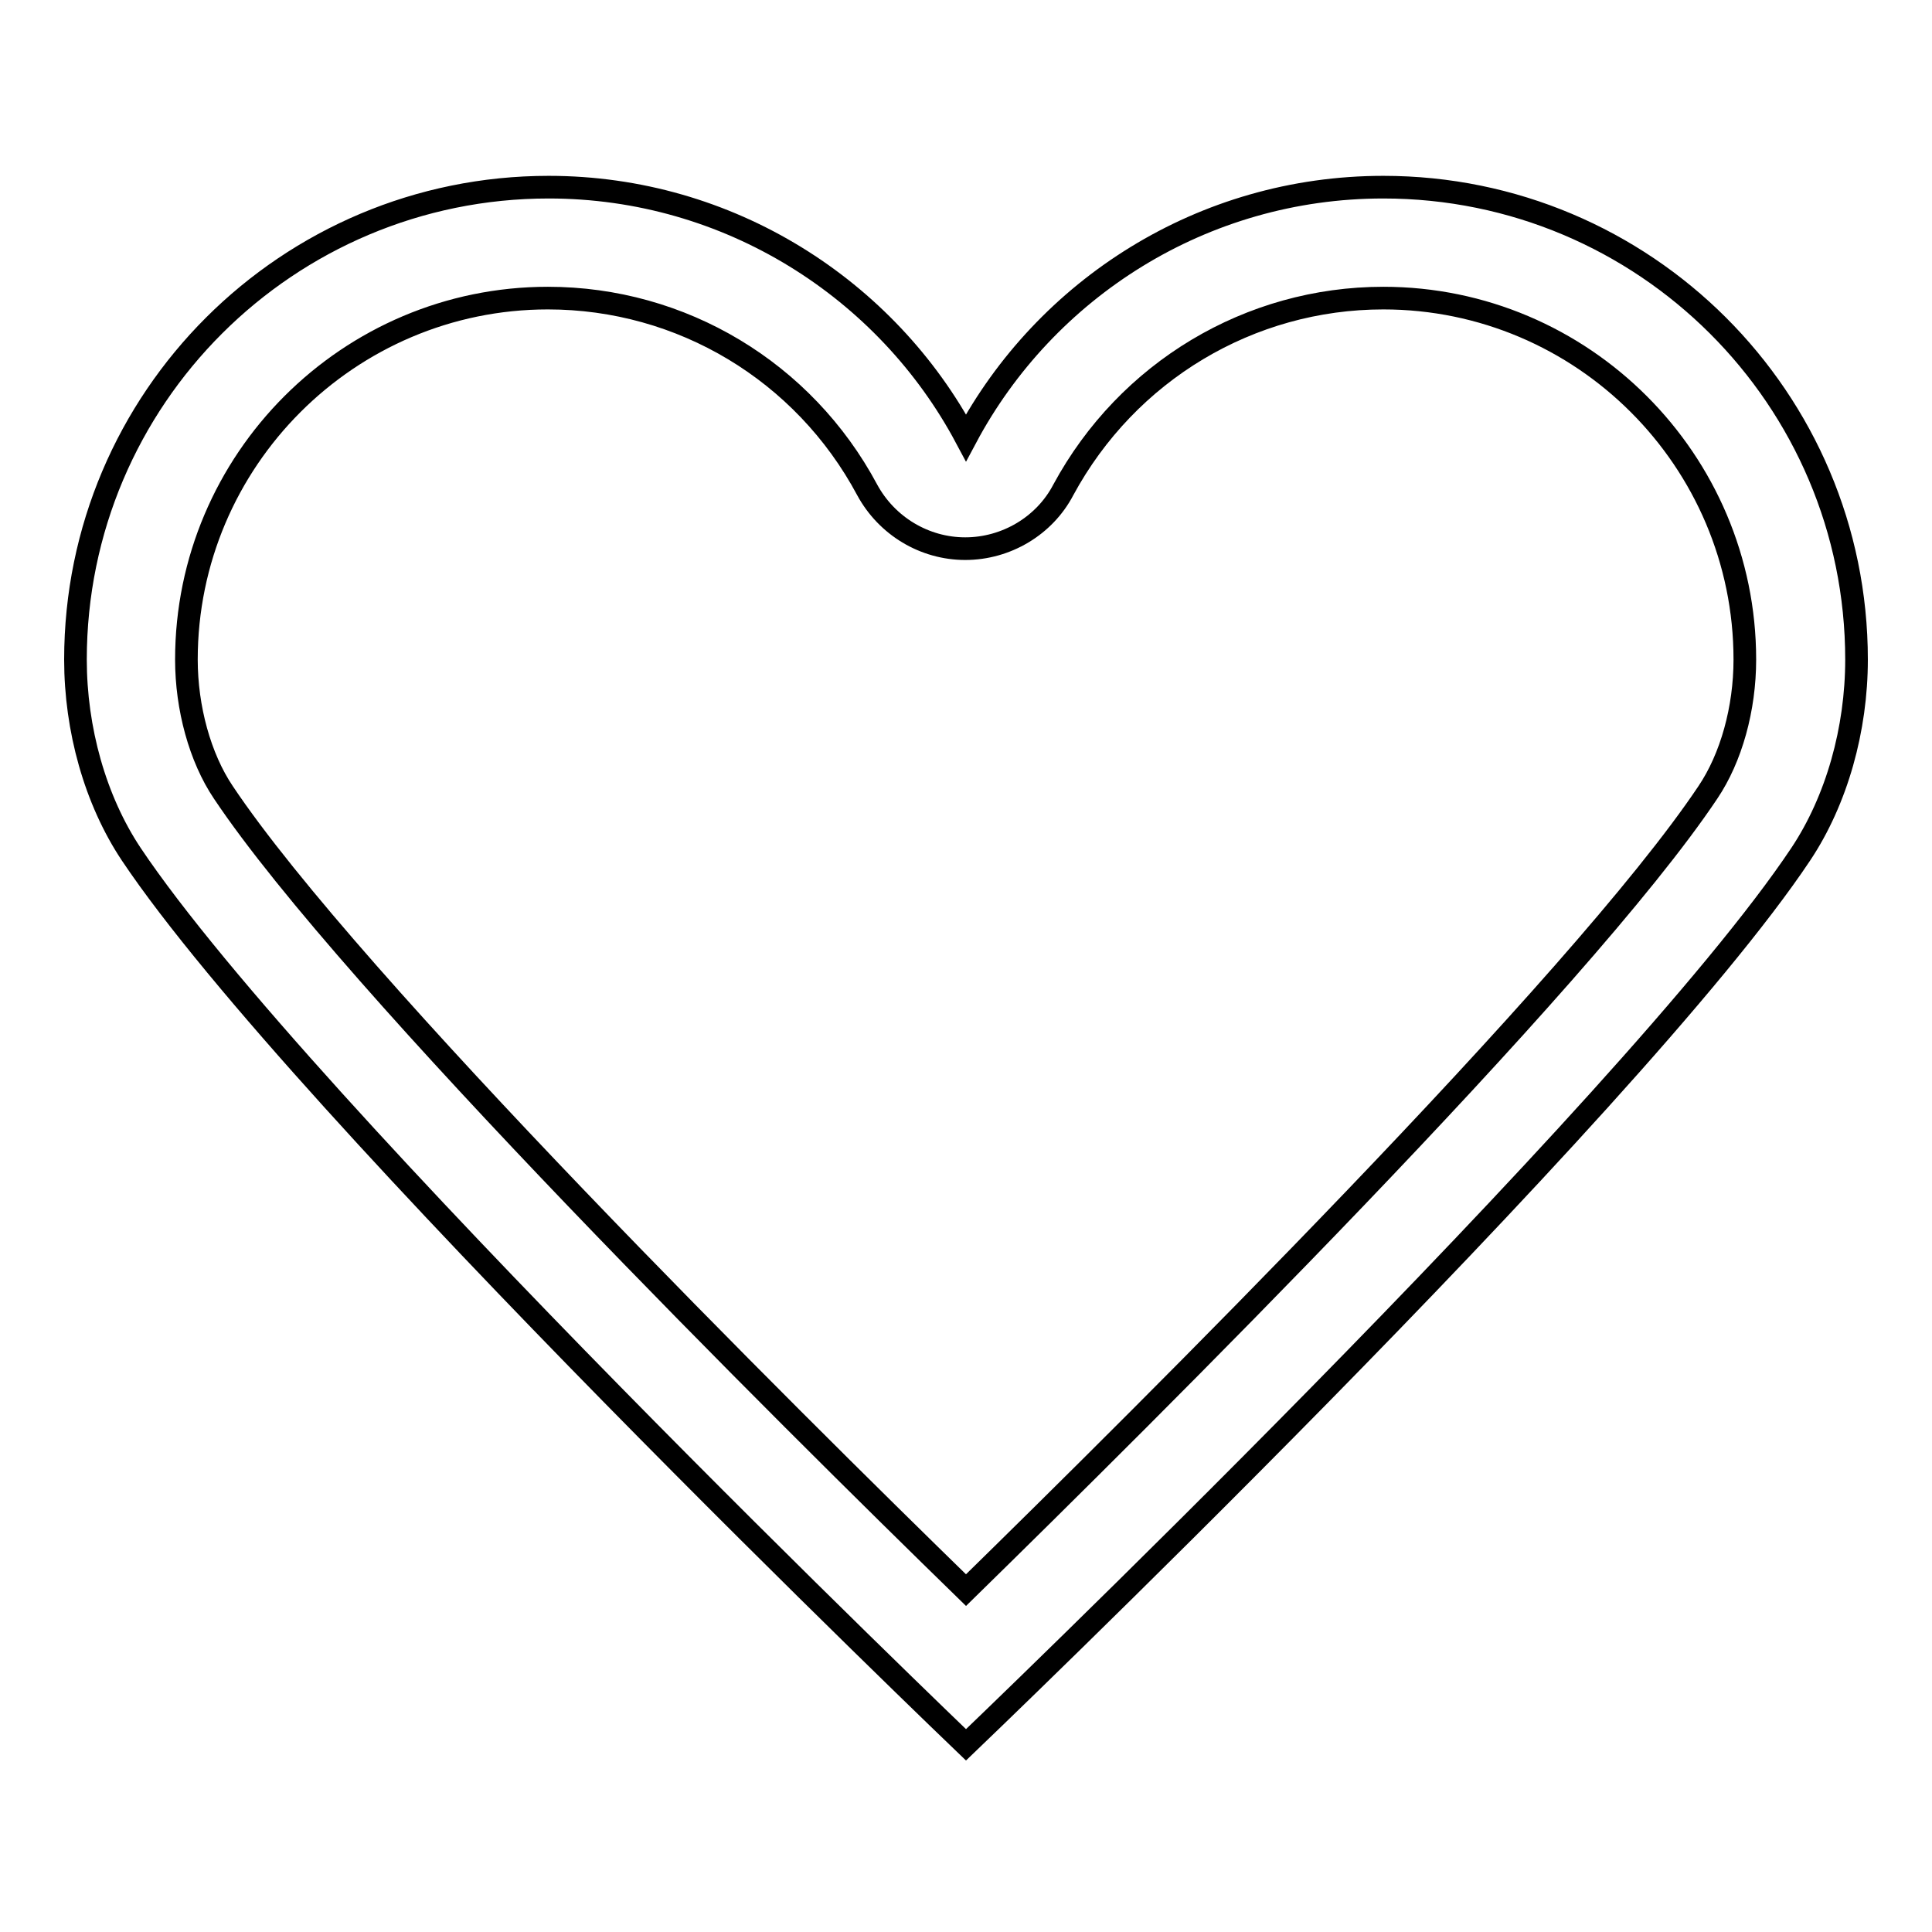 <?xml version="1.0" encoding="utf-8"?>
<!-- Svg Vector Icons : http://www.onlinewebfonts.com/icon -->
<!DOCTYPE svg PUBLIC "-//W3C//DTD SVG 1.1//EN" "http://www.w3.org/Graphics/SVG/1.1/DTD/svg11.dtd">
<svg version="1.1" xmlns="http://www.w3.org/2000/svg" xmlns:xlink="http://www.w3.org/1999/xlink" x="0px" y="0px" viewBox="0 0 256 256" enable-background="new 0 0 256 256" xml:space="preserve">
<g><g><path stroke-width="3" fill-opacity="0" stroke="#000000"  d="M183.3,39.5c26.4,0,47.9,21.5,47.9,47.9c0,6.5-1.8,13-4.9,17.6c-16.9,25.3-74.7,82.6-98.3,105.7c-23.6-23-81.5-80.4-98.4-105.7c-3.1-4.6-4.9-11.2-4.9-17.6c0-26.4,21.5-47.9,47.9-47.9c17.7,0,33.9,9.7,42.3,25.4c2.6,4.8,7.6,7.8,13,7.8c5.4,0,10.5-3,13-7.8C149.4,49.2,165.6,39.5,183.3,39.5 M183.3,24.8c-24,0-44.8,13.5-55.3,33.2c-10.5-19.7-31.4-33.2-55.3-33.2C38.1,24.8,10,52.8,10,87.4c0,9.2,2.6,18.6,7.4,25.8c22.5,33.6,110.6,118,110.6,118s88.2-84.4,110.6-118c4.8-7.2,7.4-16.6,7.4-25.8C246,52.8,217.9,24.8,183.3,24.8L183.3,24.8L183.3,24.8z"/></g></g>
</svg>